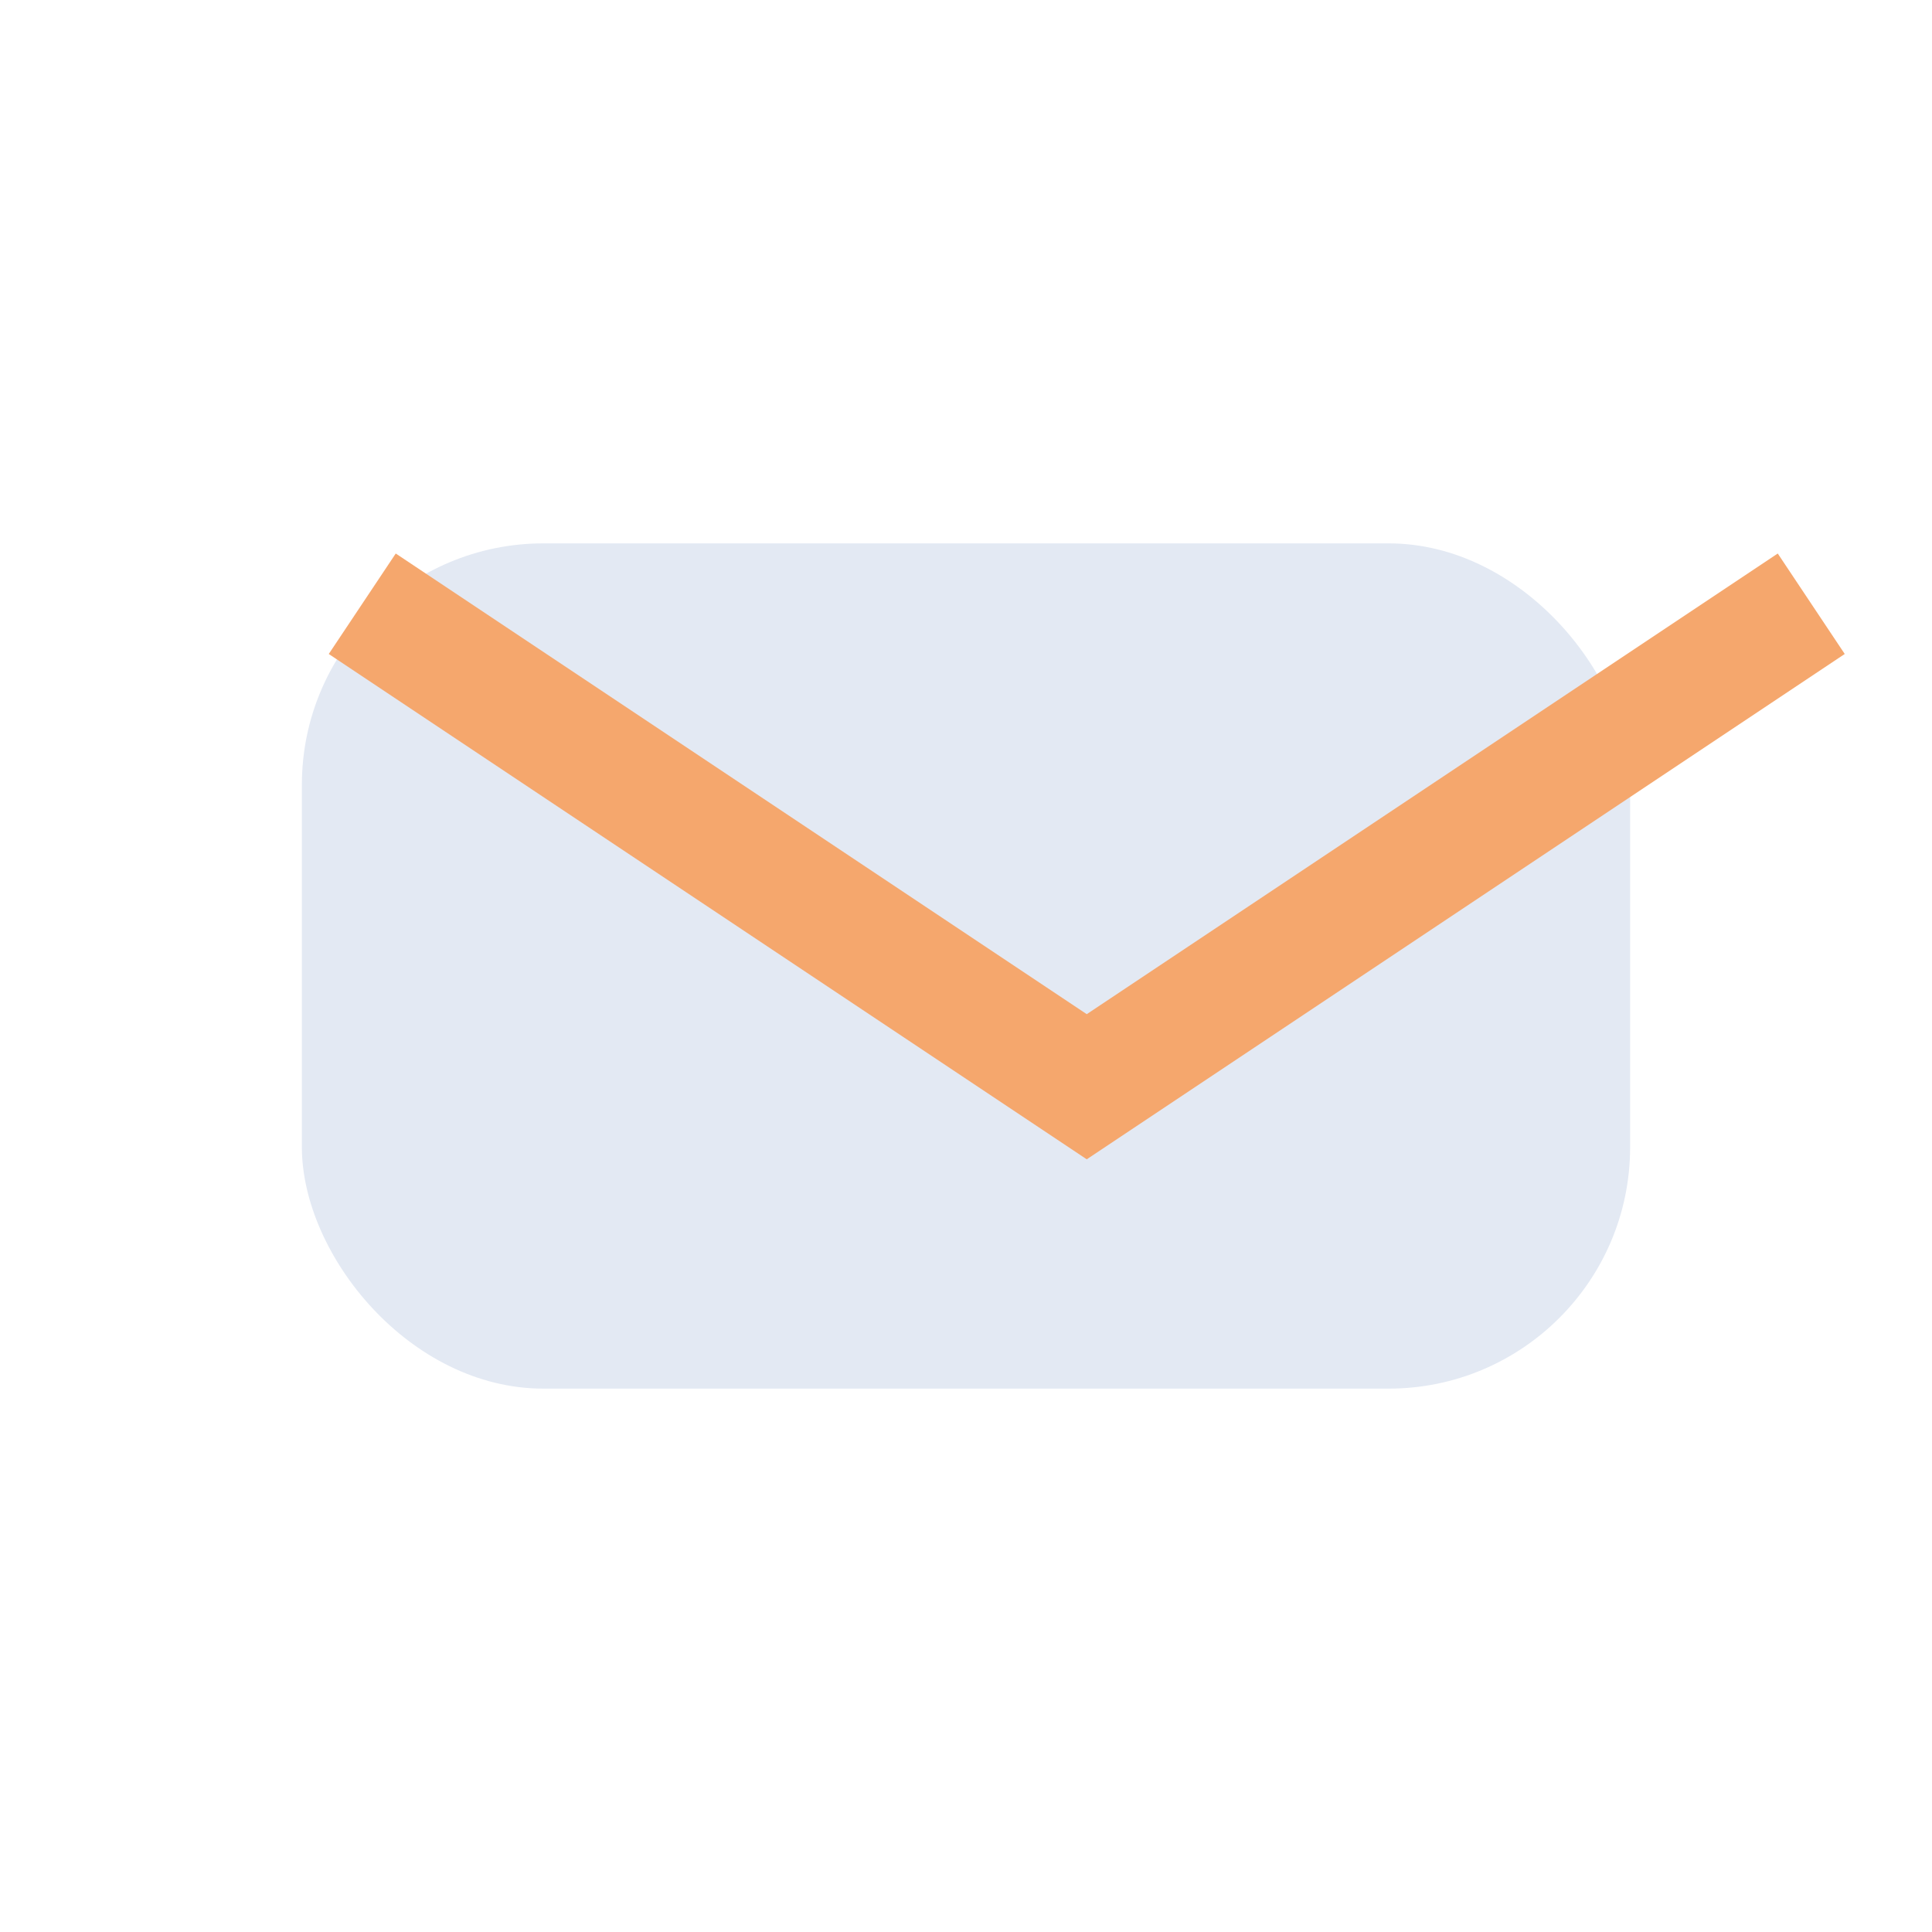 <?xml version="1.0" encoding="UTF-8"?>
<svg xmlns="http://www.w3.org/2000/svg" width="32" height="32" viewBox="0 0 32 32"><rect x="5" y="9" width="22" height="14" rx="4" fill="#E3E9F3"/><path d="M6 10l12 8 12-8" fill="none" stroke="#F5A76D" stroke-width="2"/></svg>